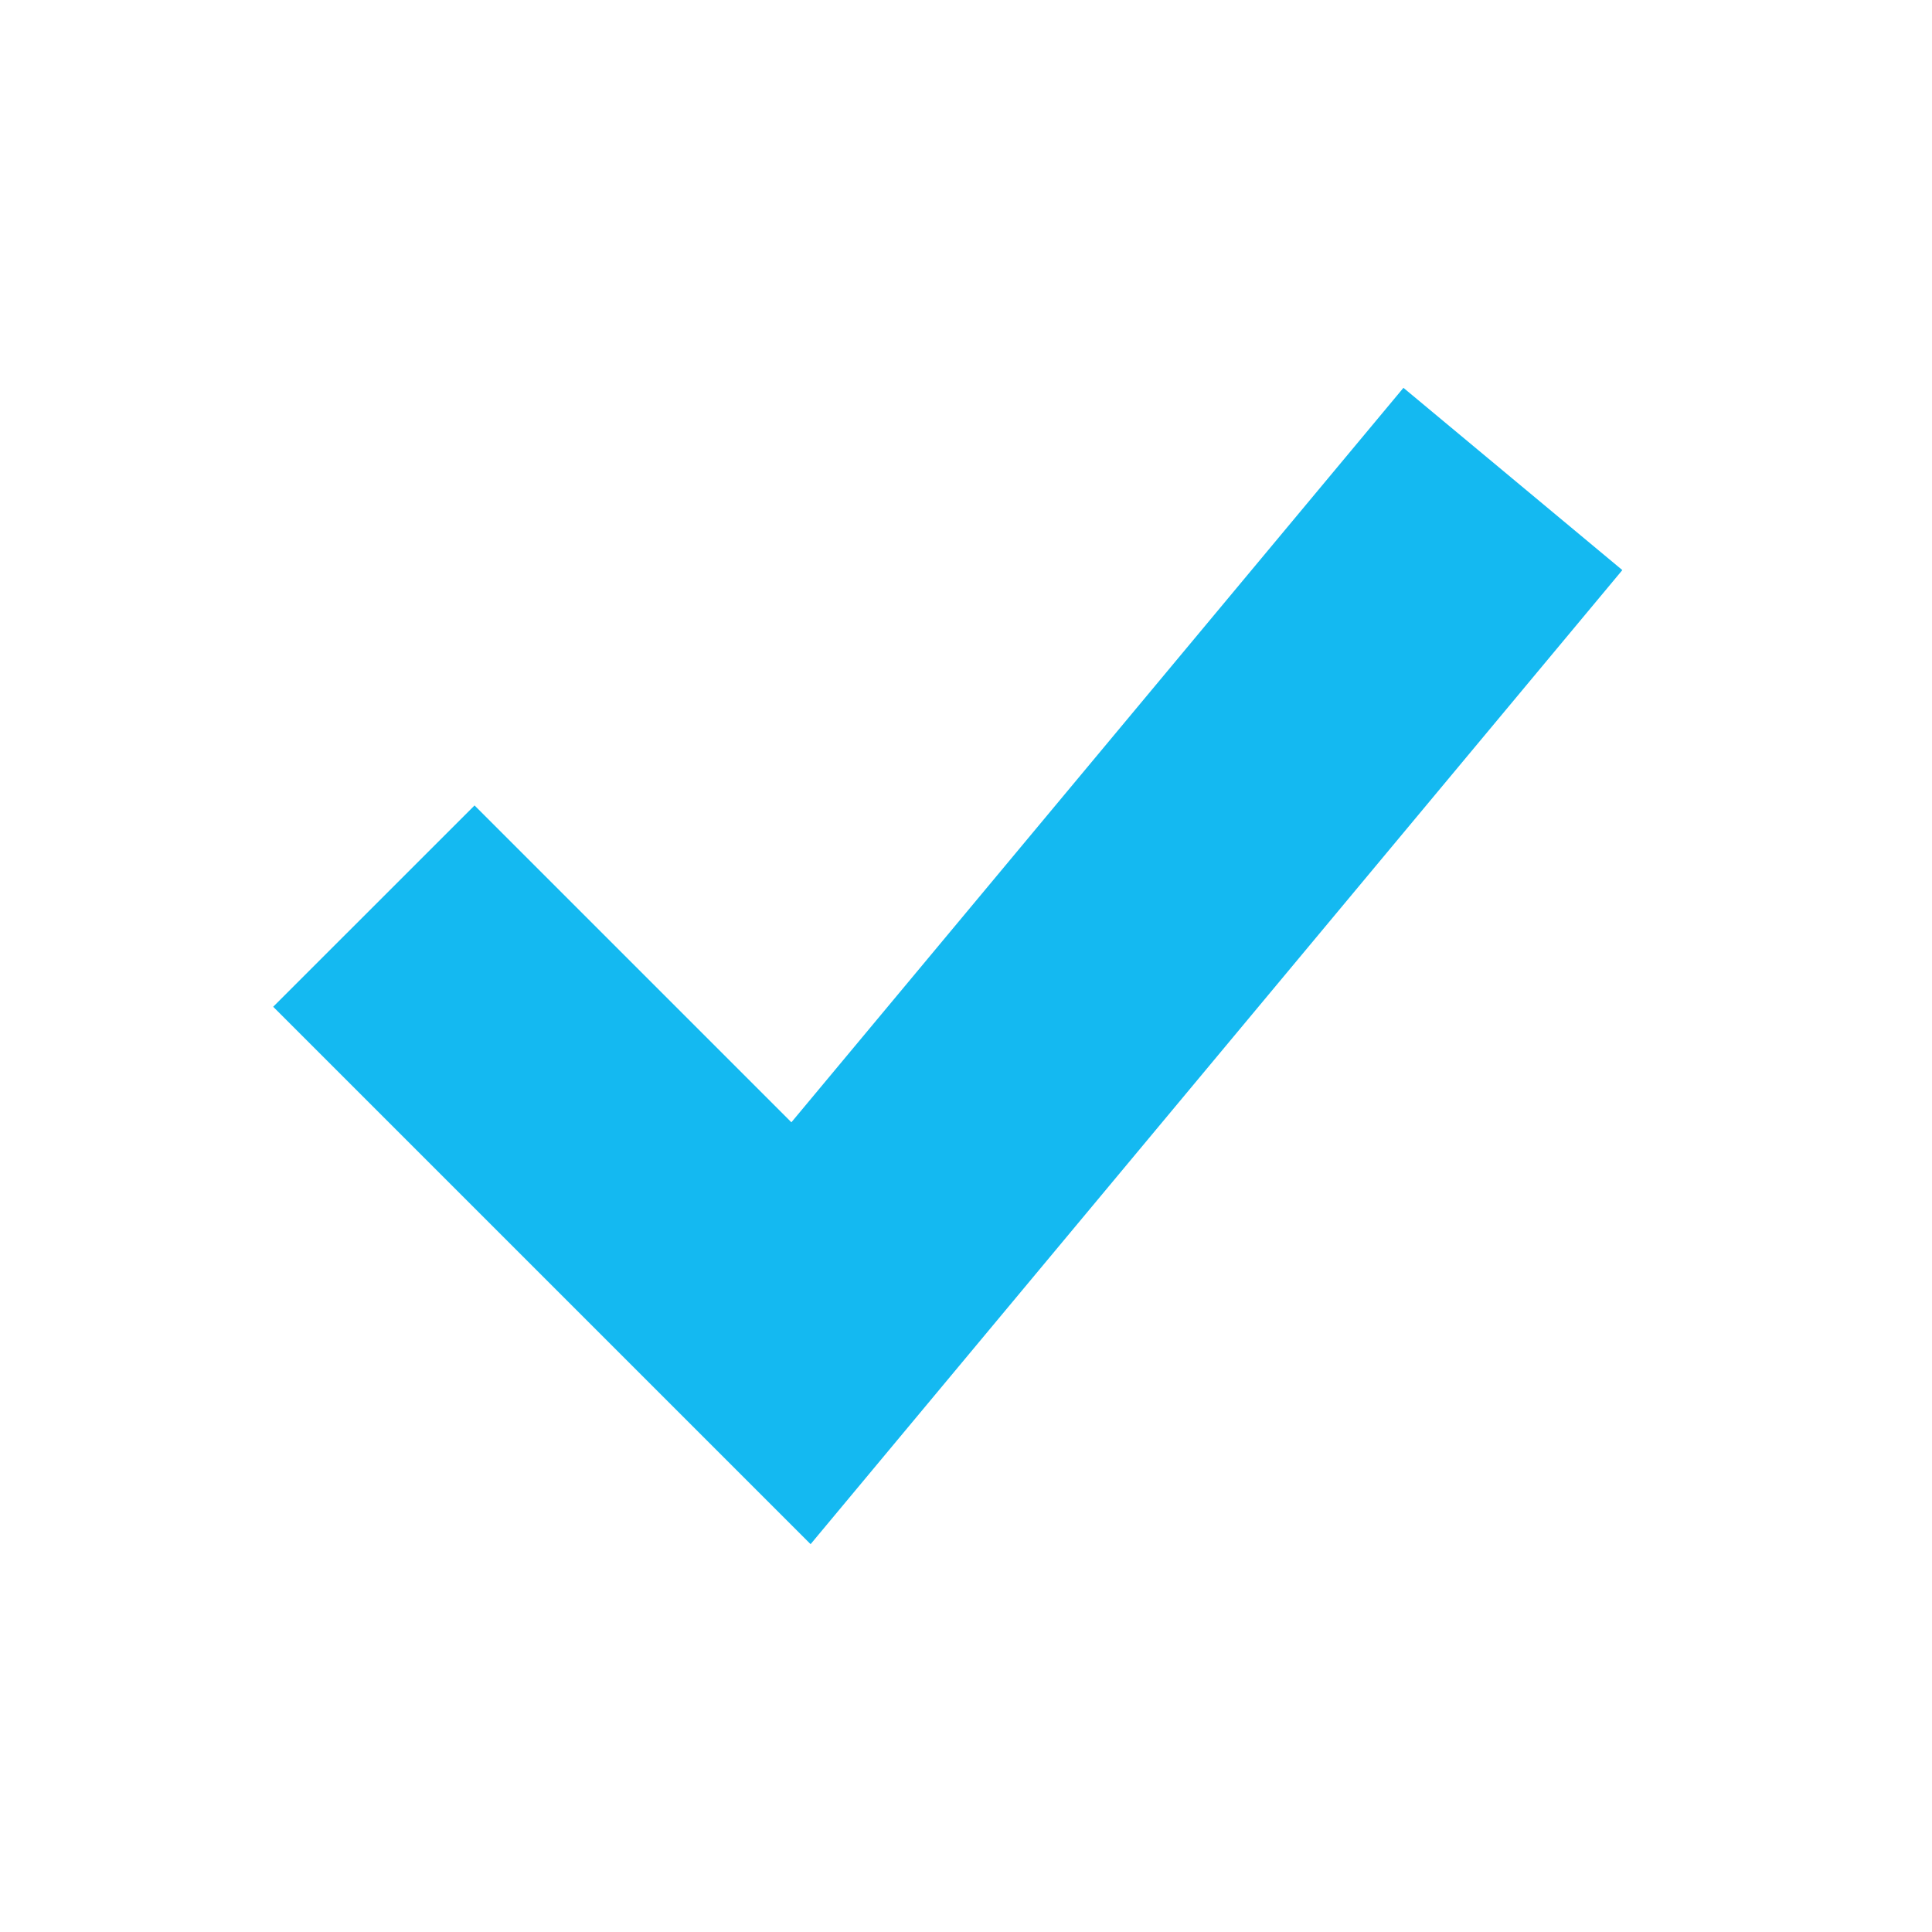 <svg xmlns="http://www.w3.org/2000/svg" id="Layer_1" data-name="Layer 1" viewBox="0 0 500 500"><defs><style>.cls-1{fill:#14b9f1;}</style></defs><polygon class="cls-1" points="209.78 399.63 70.7 260.55 122.81 208.45 204.81 290.45 363.21 100.37 419.86 147.54 209.78 399.63"></polygon></svg>